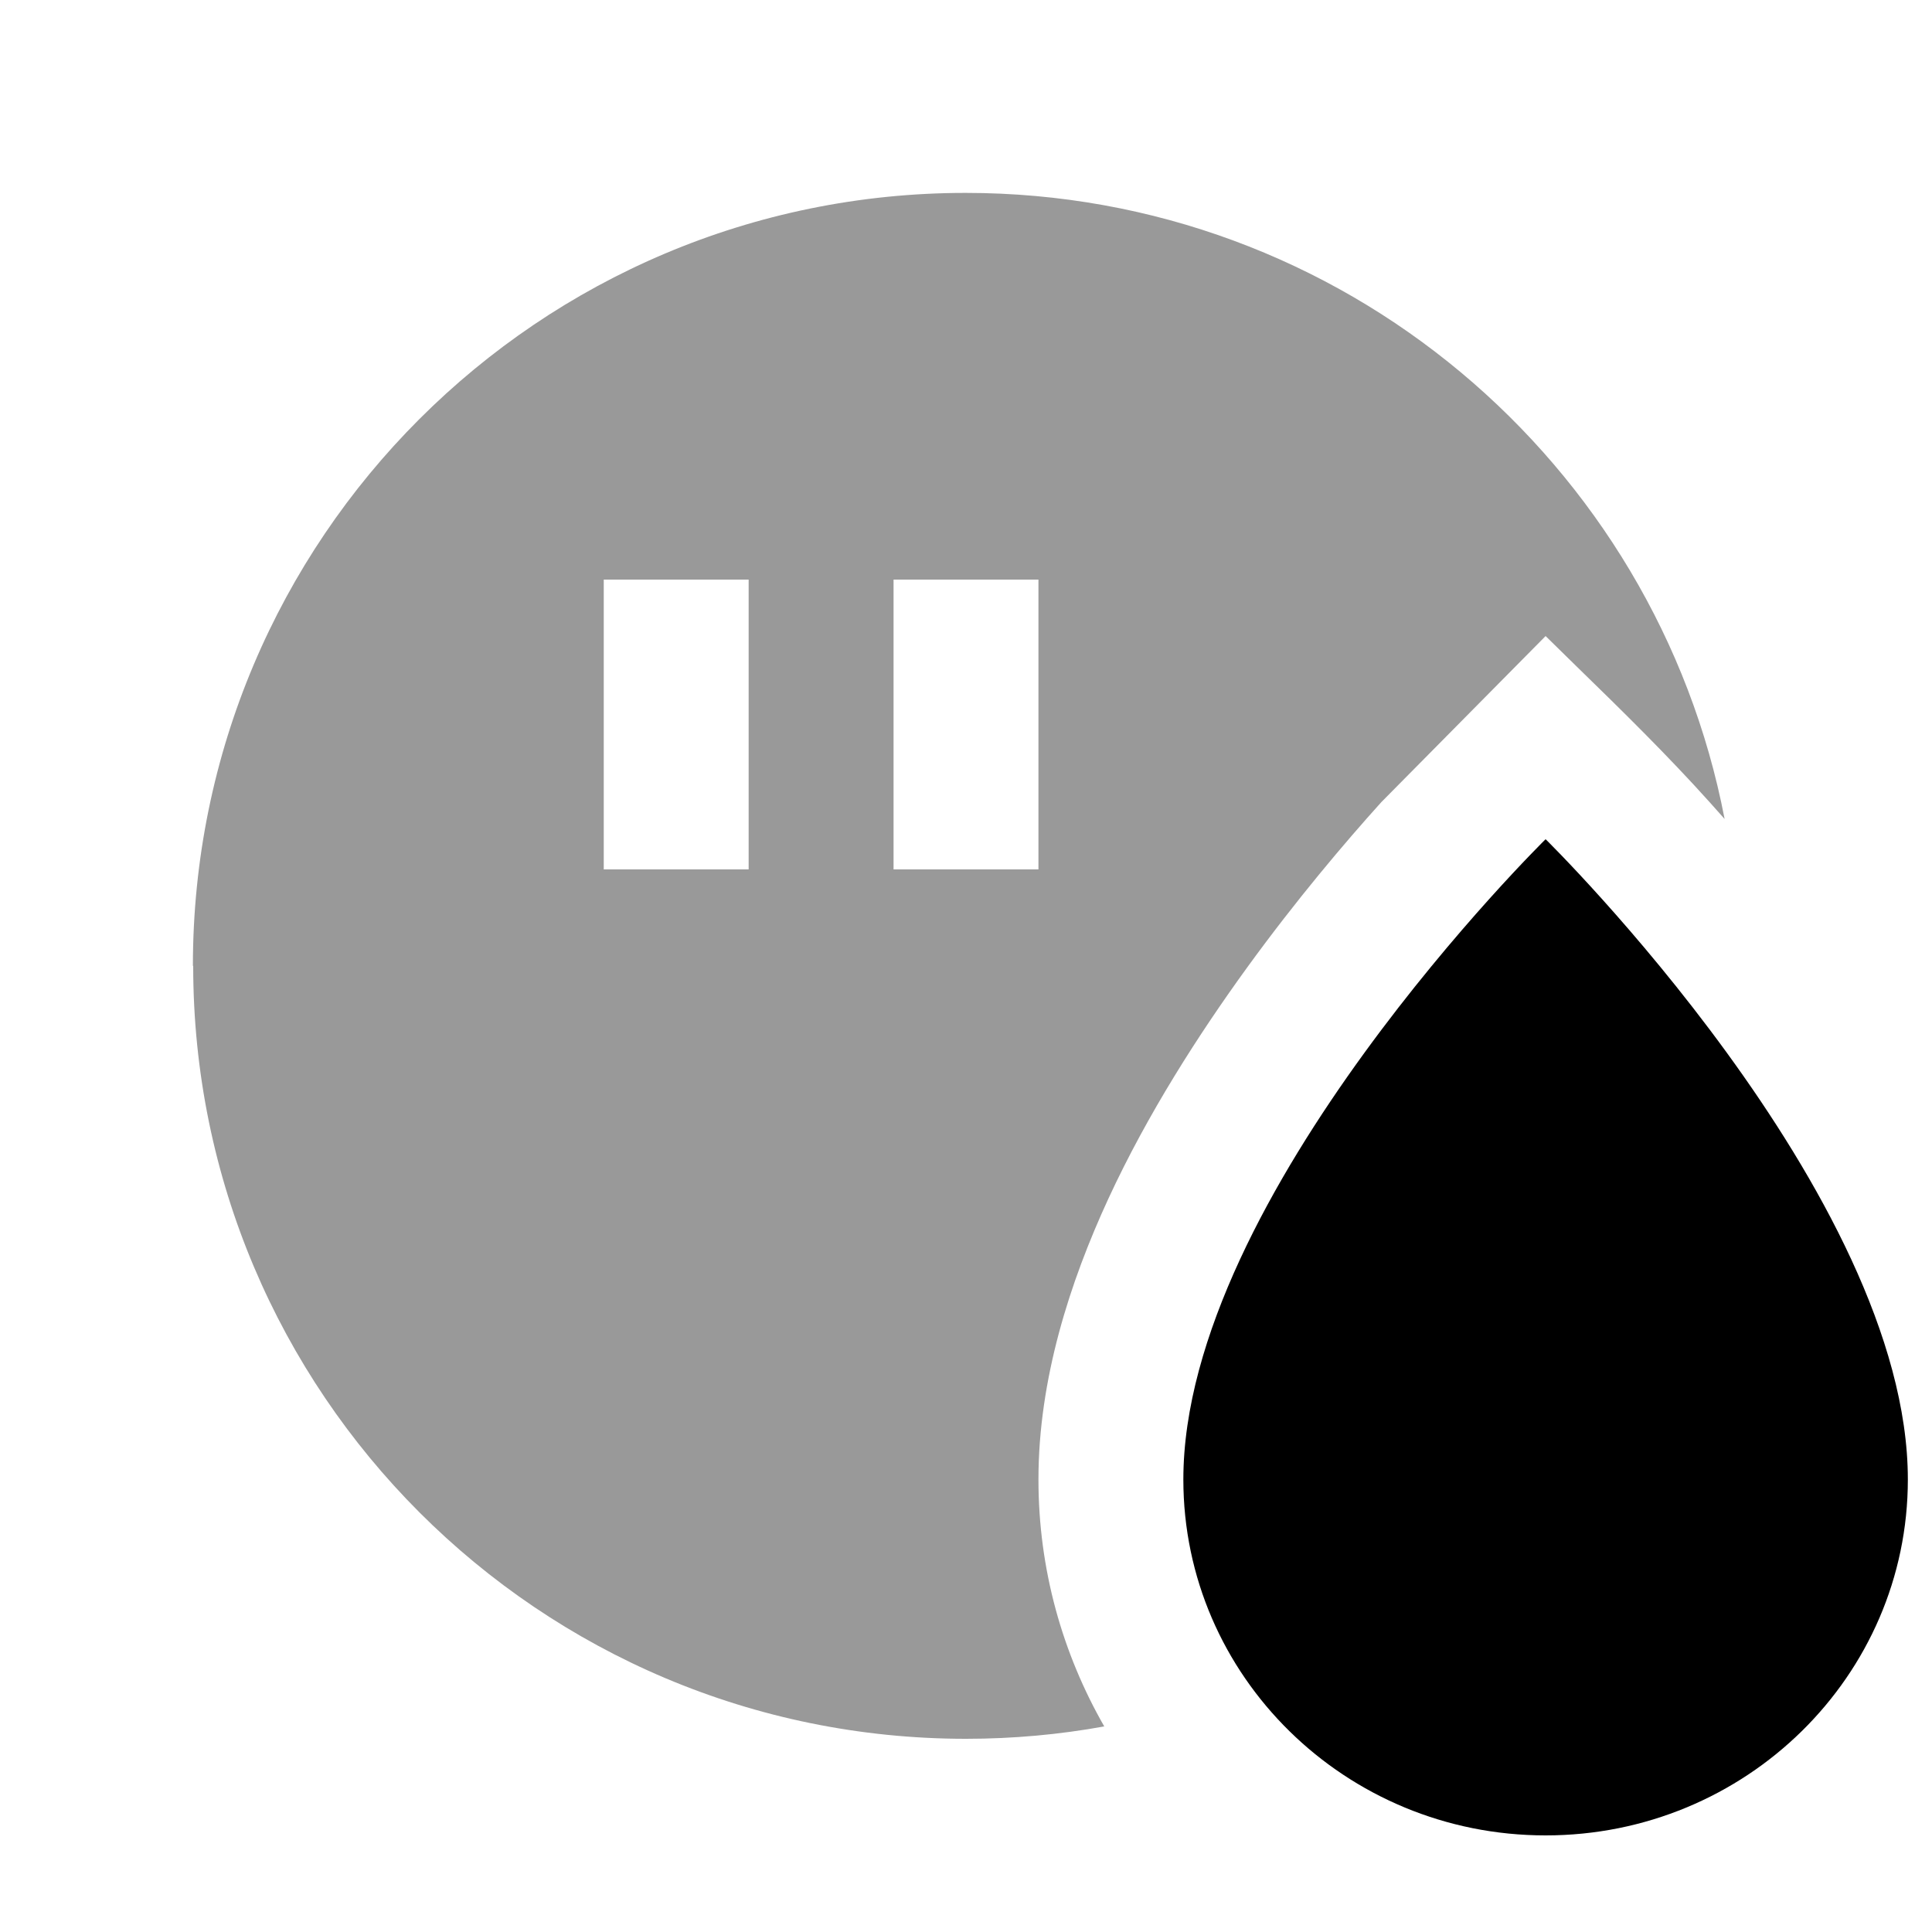 <svg xmlns="http://www.w3.org/2000/svg" viewBox="0 0 640 640"><!--! Font Awesome Pro 7.1.0 by @fontawesome - https://fontawesome.com License - https://fontawesome.com/license (Commercial License) Copyright 2025 Fonticons, Inc. --><path opacity=".4" fill="currentColor" d="M64 320C64 461.4 178.6 576 320 576C335.6 576 350.9 574.6 365.8 571.9C352 547.8 344 520 344 490.1C344 456.9 354.4 424.7 367.2 397C380.2 368.9 397.1 342.6 413.2 320.4C429.4 298.1 445.5 279.1 457.6 265.7L512 210.7C515.4 214 518.8 217.4 522.2 220.7C537.3 235.4 552.3 250.1 566.4 265.8C568 267.6 569.6 269.4 571.3 271.3C548.6 153.2 444.7 63.9 319.9 63.9C178.5 63.9 63.9 178.5 63.9 319.9zM200 192L248 192L248 288L200 288L200 192zM296 192L344 192L344 288L296 288L296 192z"/><path fill="currentColor" d="M512 608C578.3 608 632 555.2 632 490.1C632 395.8 512 278 512 278C512 278 392 395.9 392 490.1C392 555.2 445.7 608 512 608z"/></svg>